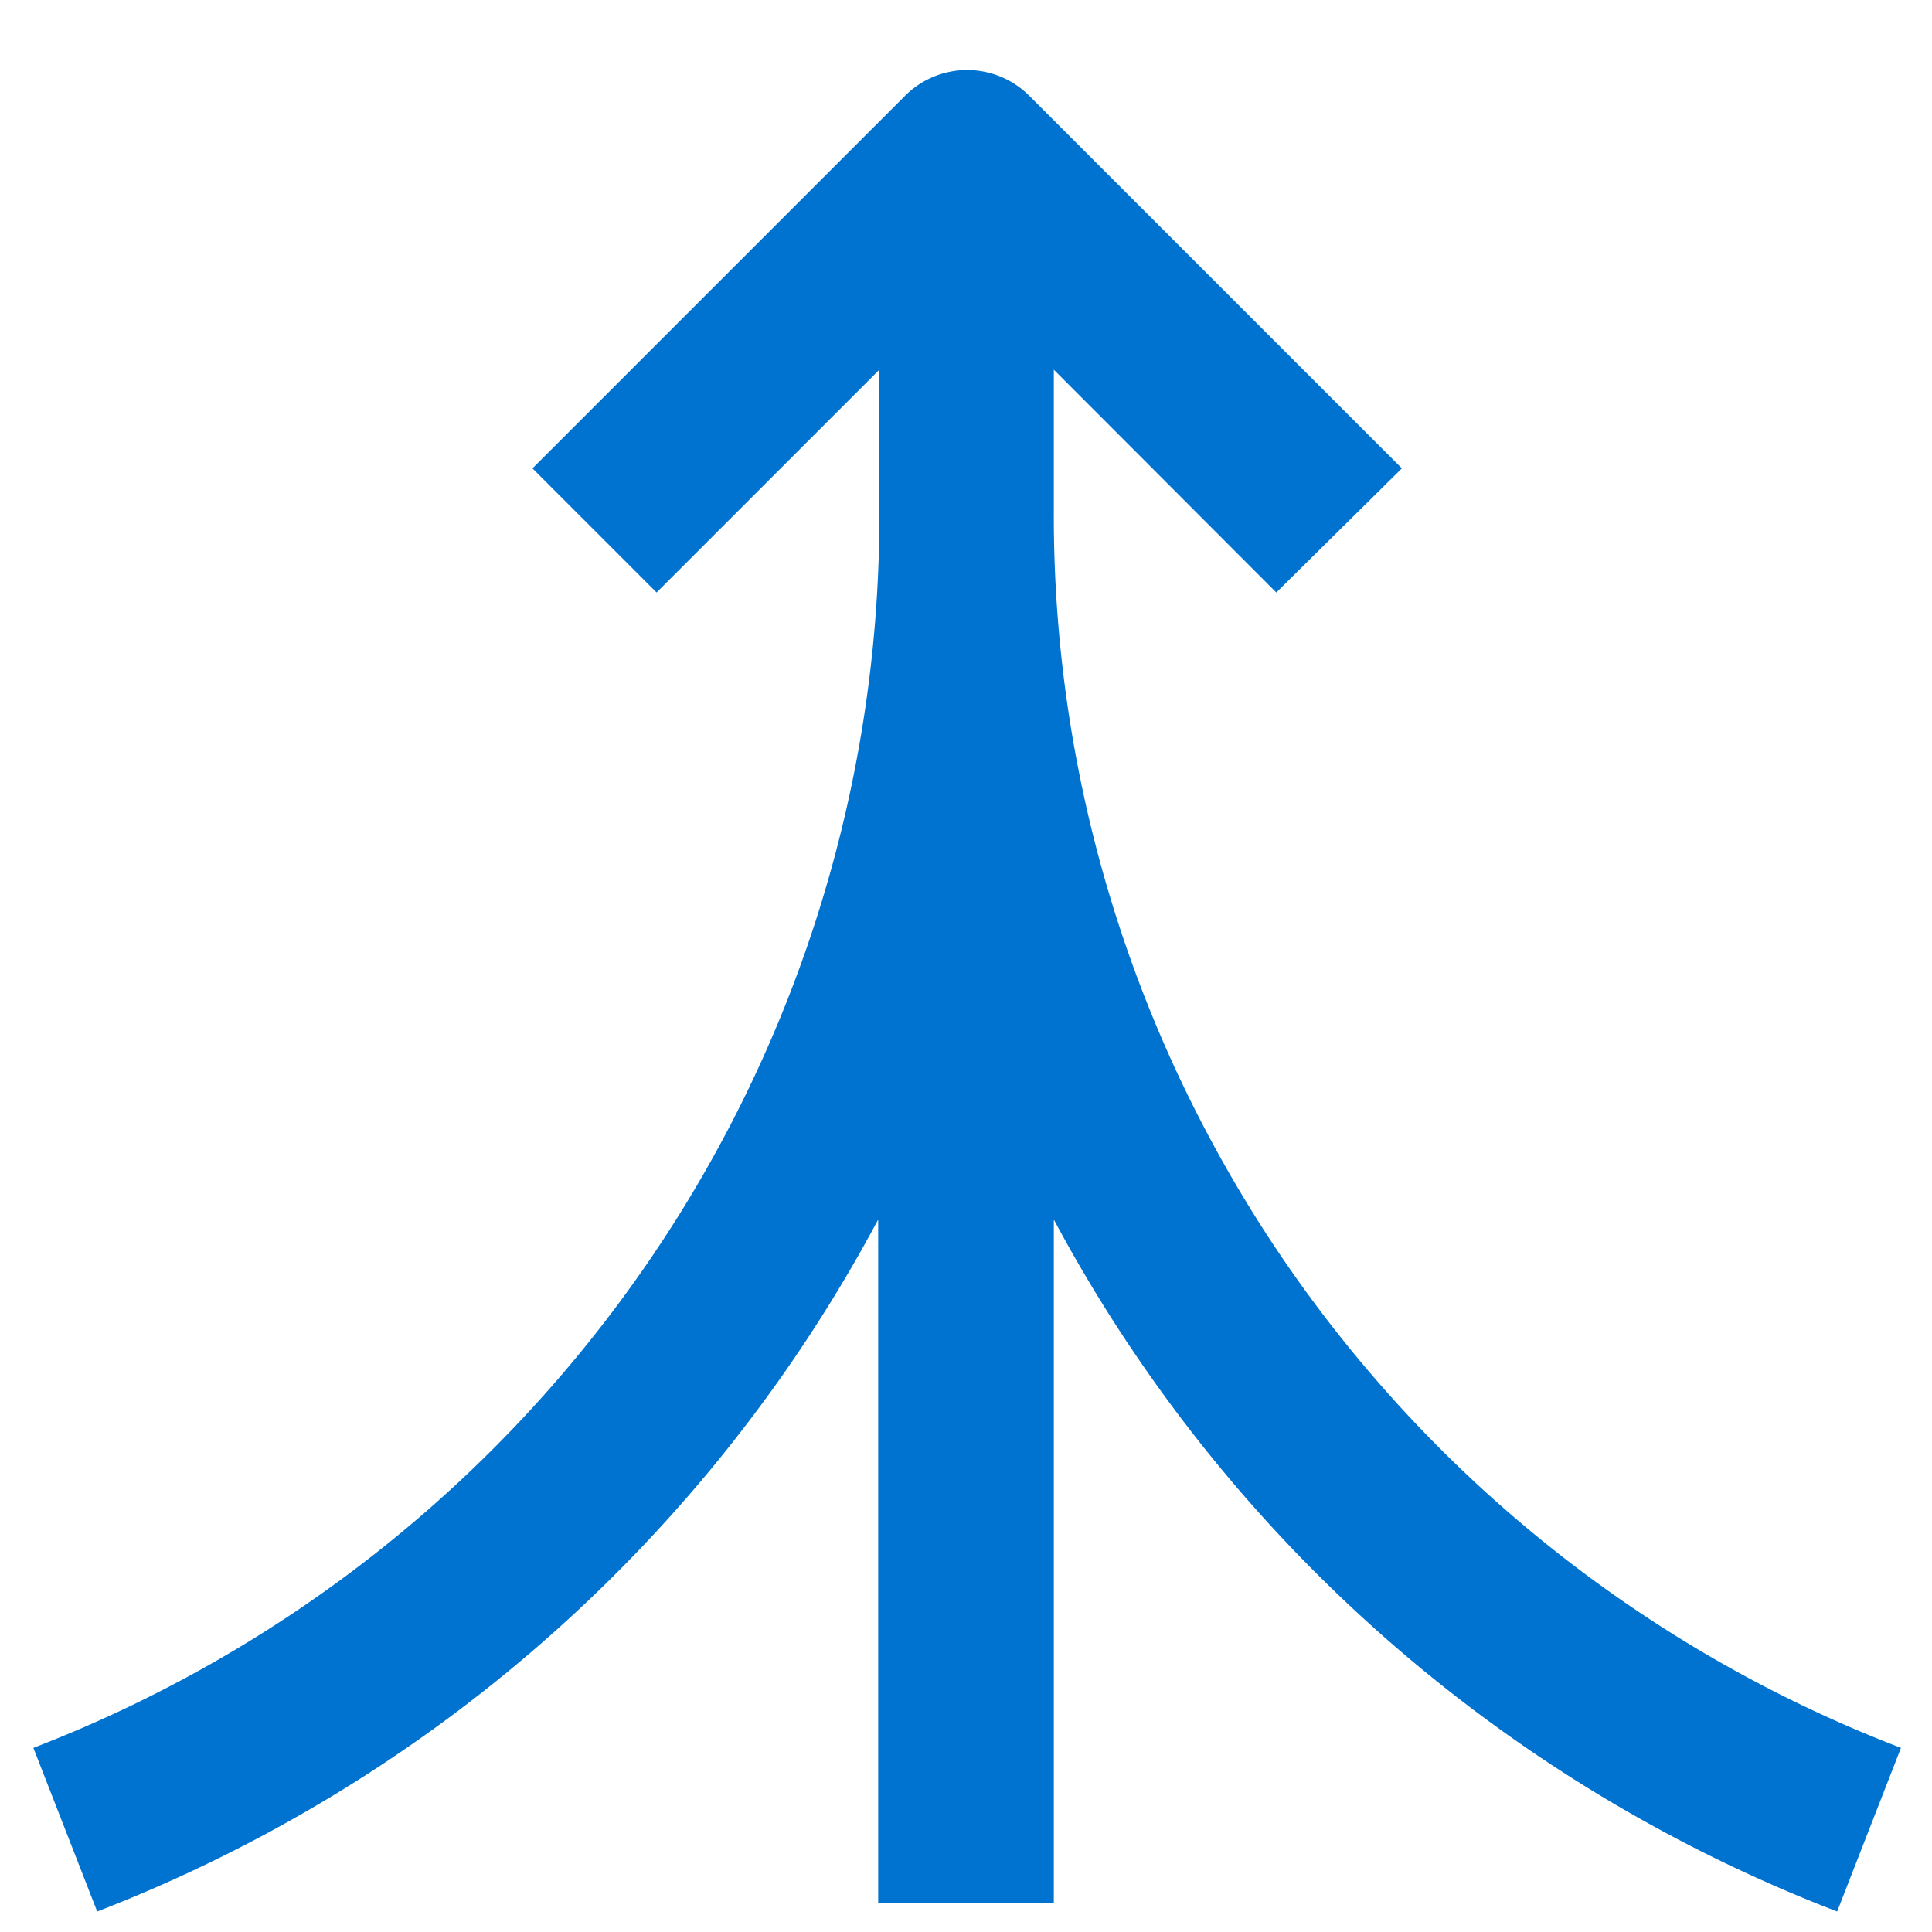 <svg id="Layer_1" data-name="Layer 1" xmlns="http://www.w3.org/2000/svg" viewBox="0 0 66 66"><defs><style>.cls-1{fill:#0072cf;}</style></defs><path class="cls-1" d="M36,17.44V12.63l7.6,7.61L47.89,16,35.16,3.27a3,3,0,0,0-4.24,0L18.19,16l4.24,4.24,7.35-7.35.26-.26v4.81A45.1,45.1,0,0,1,1.14,59.71L3.32,65.3A51.15,51.15,0,0,0,30,41.66V65h6V41.66A51.15,51.15,0,0,0,62.76,65.3l2.18-5.59A45.08,45.08,0,0,1,36,17.44Z"/></svg>
